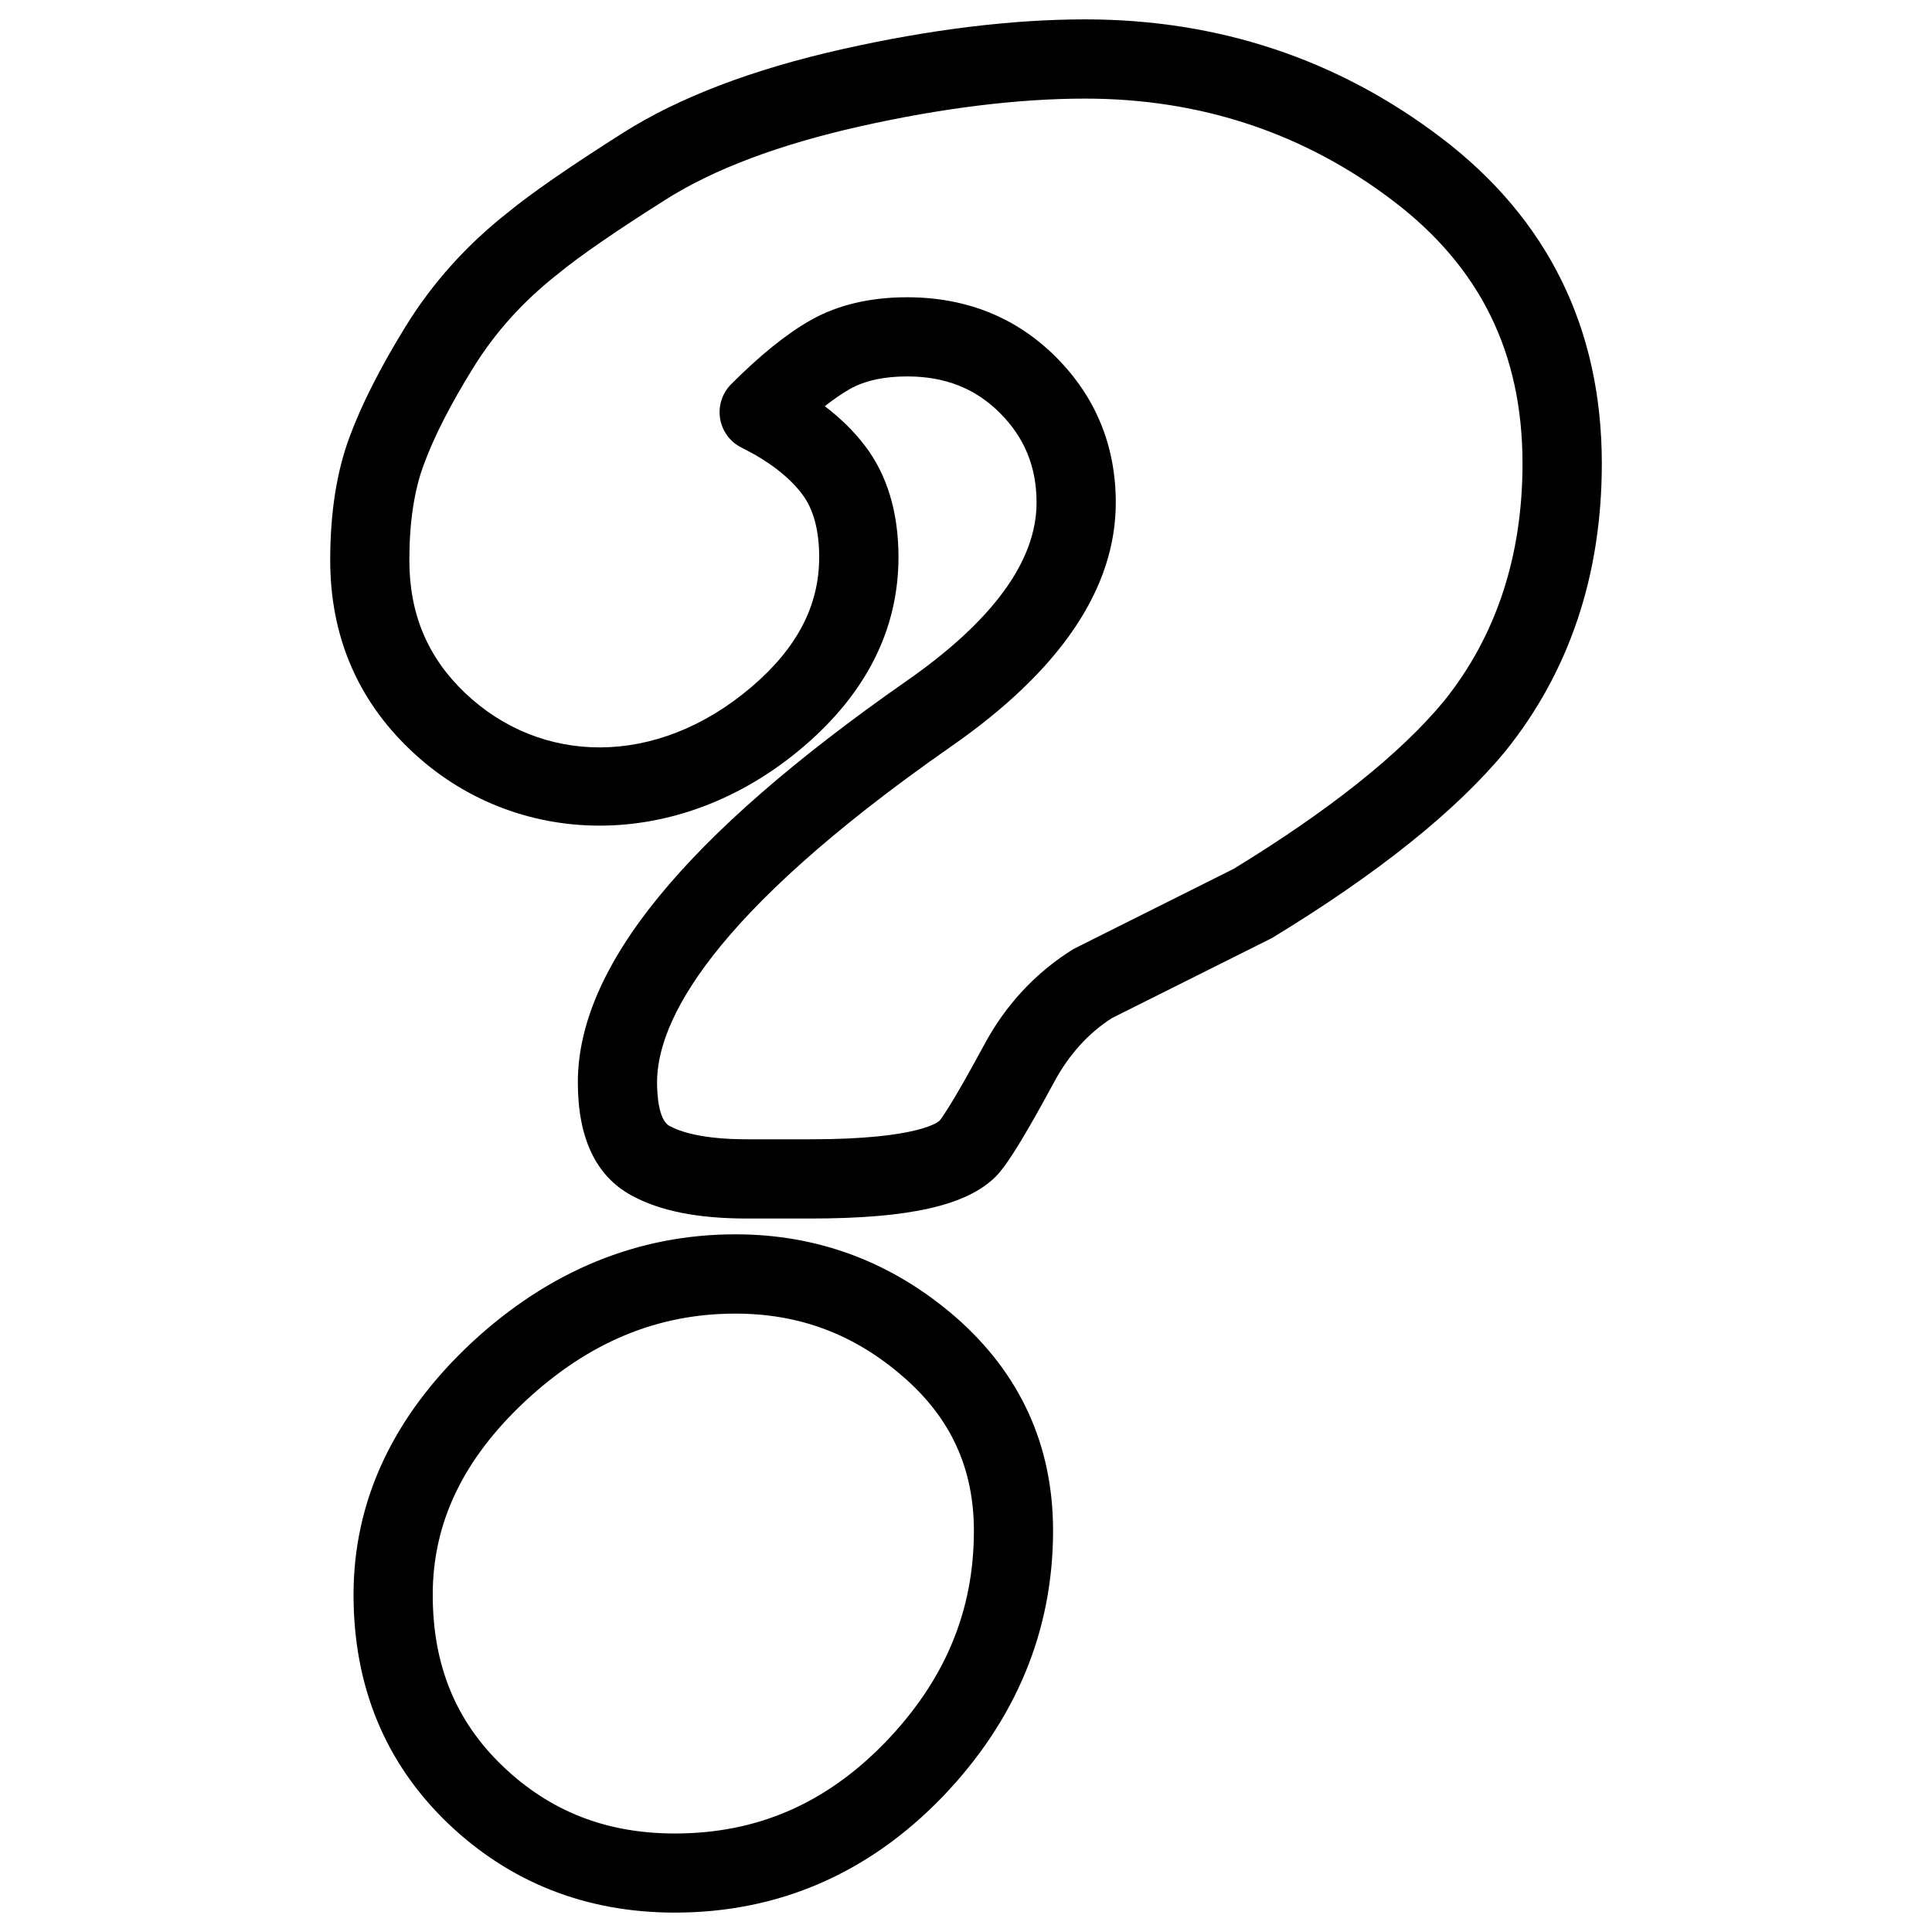 <?xml version="1.0" encoding="UTF-8"?>
<!-- Uploaded to: SVG Repo, www.svgrepo.com, Generator: SVG Repo Mixer Tools -->
<svg fill="#000000" width="800px" height="800px" version="1.1" viewBox="144 144 512 512" xmlns="http://www.w3.org/2000/svg">
 <g>
  <path d="m322.83 650.86c-23.488 0-43.727-7.977-60.141-23.68-16.605-15.934-25-36.297-25-60.562 0-24.898 10.496-47.316 31.195-66.711 20.57-19.125 44.145-28.801 70.031-28.801 21.938 0 41.562 7.391 58.336 21.938 17.129 14.969 25.82 34.008 25.82 56.594 0 26.598-9.887 50.34-29.367 70.617-19.656 20.316-43.5 30.605-70.875 30.605zm16.078-158.74c-20.699 0-38.918 7.578-55.691 23.176-16.5 15.43-24.539 32.242-24.539 51.348 0 18.598 6.066 33.441 18.535 45.387 12.555 12.008 27.48 17.863 45.637 17.863 21.77 0 40.012-7.914 55.754-24.16 15.809-16.414 23.488-34.762 23.488-56.047 0-16.48-6.086-29.828-18.641-40.746-12.992-11.344-27.578-16.82-44.543-16.82z"/>
  <path d="m358.81 466.92h-16.836c-13.078 0-23.09-1.996-30.605-6.109-9.449-5.121-14.234-15.199-14.234-29.977 0-30.648 28.422-65.371 86.863-106.2 23.051-16.016 34.699-31.949 34.699-47.441 0-9.445-3.168-17.215-9.719-23.762-6.527-6.527-14.547-9.676-24.582-9.676-6.172 0-11.273 1.133-15.219 3.359-2.035 1.176-4.242 2.688-6.59 4.535 4.137 3.148 7.641 6.59 10.516 10.328 5.961 7.727 9.004 17.719 9.004 29.66 0 19.082-8.5 36.043-25.297 50.34-33.273 28.316-76.621 26.953-104.04 0.777-14.125-13.418-21.262-30.359-21.262-50.324 0-12.469 1.699-23.387 5.082-32.496 3.168-8.629 8.188-18.535 14.883-29.391 7.074-11.504 16.246-21.727 27.27-30.355 6.109-5.016 16.414-12.156 30.438-21.035 14.801-9.363 34.363-16.816 58.129-22.148 23.32-5.227 44.965-7.871 64.297-7.871 35.246 0 66.965 10.559 94.34 31.383 28.234 21.453 42.551 50.508 42.551 86.34 0 29.492-8.586 55.125-25.527 76.18-13.078 15.871-33.883 32.516-61.906 49.562l-42.383 21.203c-6.086 3.863-11.418 9.613-15.43 17.152-9.719 17.988-13.203 22.629-15.344 24.832-7.727 7.688-22.863 11.133-49.102 11.133zm25.59-244.14c15.66 0 28.926 5.332 39.422 15.828 10.539 10.539 15.871 23.512 15.871 38.605 0 22.754-14.695 44.504-43.707 64.656-64.359 44.918-77.859 73.176-77.859 88.961 0 2.938 0.336 9.949 3.273 11.547 2.981 1.617 8.965 3.547 20.57 3.547h16.836c28.926 0 33.965-4.723 34.176-4.914 0.148-0.168 2.731-3.254 11.754-19.965 5.688-10.684 13.688-19.293 23.742-25.547l42.445-21.242c25.234-15.406 44.25-30.523 55.754-44.48 13.77-17.109 20.805-38.309 20.805-62.914 0-29.324-11.211-52.102-34.281-69.629-23.609-17.992-51.066-27.102-81.613-27.102-17.781 0-37.871 2.477-59.703 7.367-21.41 4.809-38.73 11.316-51.473 19.398-13.117 8.289-22.984 15.09-28.523 19.668-9.238 7.242-16.75 15.598-22.523 24.98-6.008 9.676-10.395 18.305-13.082 25.652-2.519 6.781-3.801 15.281-3.801 25.234 0 14.211 4.809 25.715 14.738 35.184 19.965 19.039 50.613 20.027 75.949-1.574 12.051-10.285 17.926-21.516 17.926-34.387 0-7.199-1.555-12.867-4.617-16.836-3.504-4.578-8.879-8.672-15.953-12.199-3.043-1.488-5.141-4.363-5.688-7.684-0.547-3.336 0.547-6.738 2.938-9.129 7.746-7.746 14.609-13.289 21.035-16.941 7.137-4.051 15.742-6.086 25.59-6.086z"/>
 </g>
</svg>